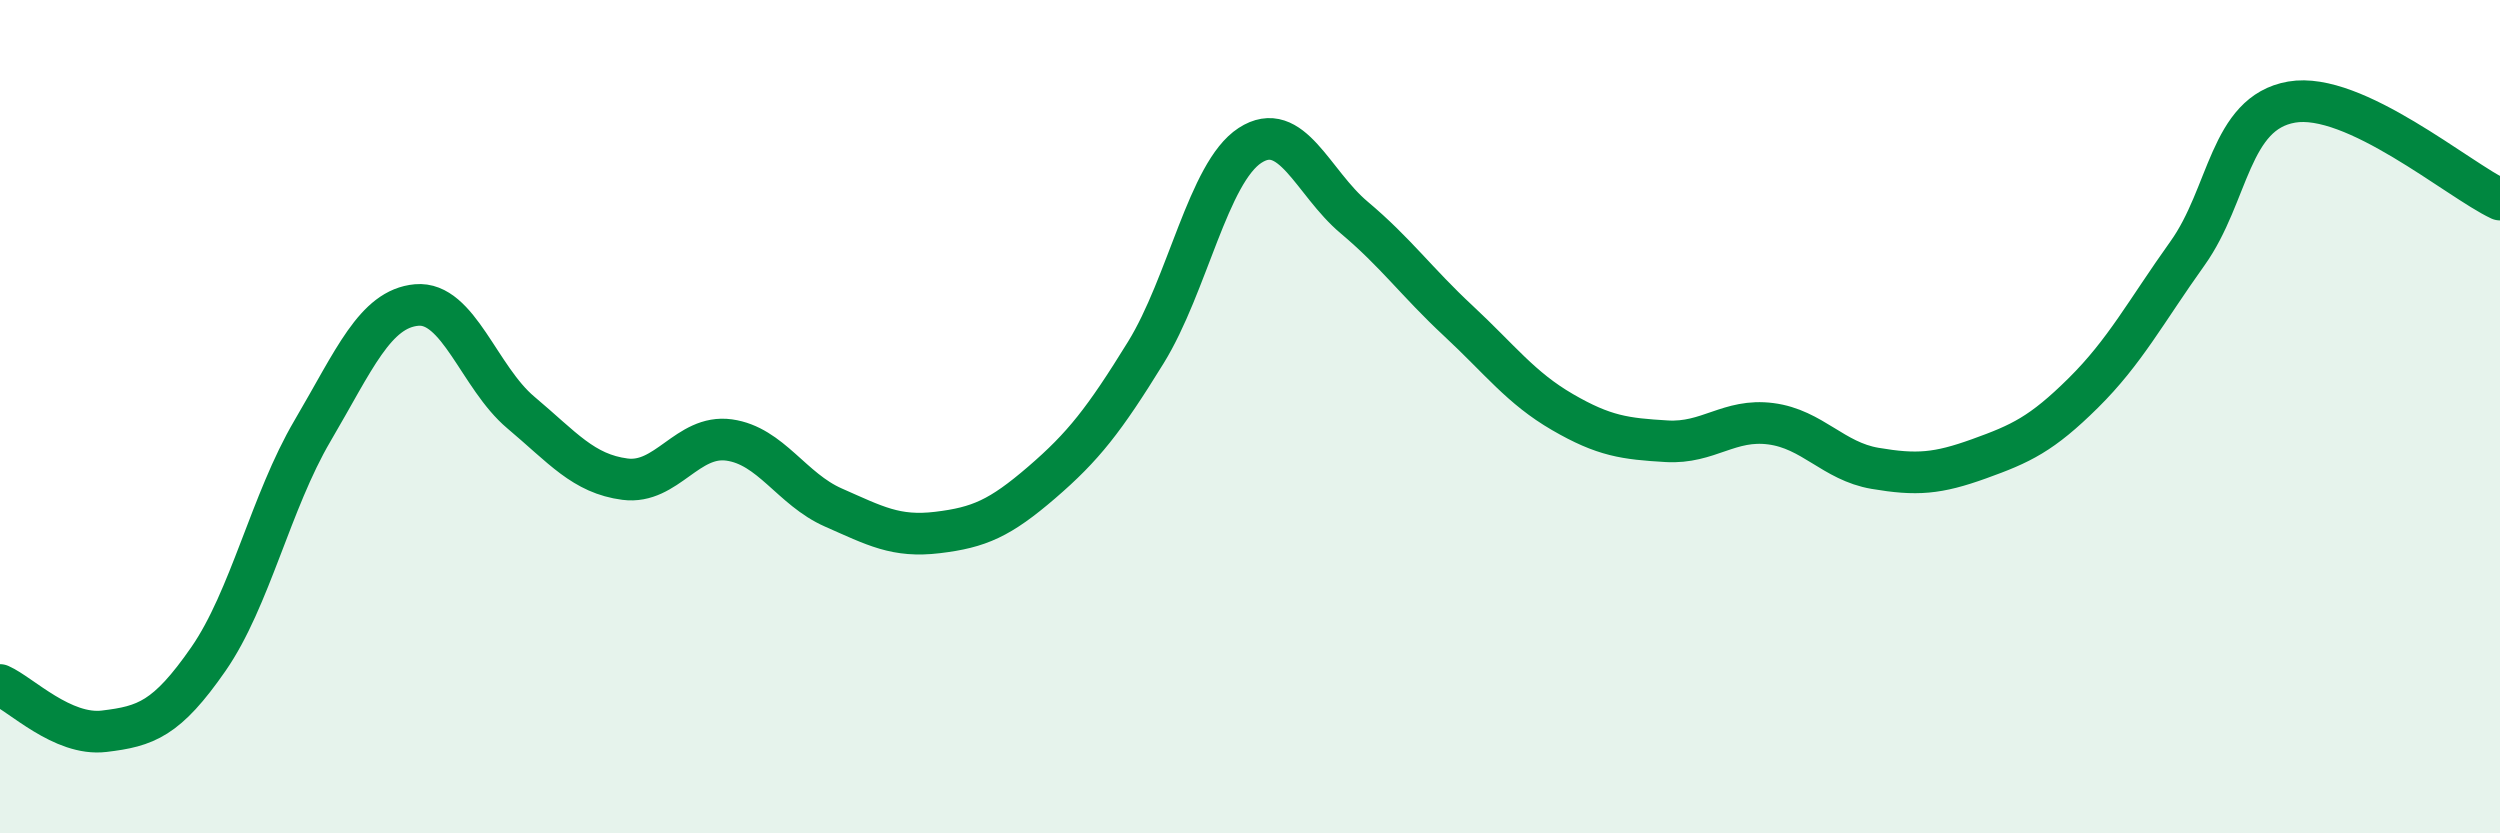 
    <svg width="60" height="20" viewBox="0 0 60 20" xmlns="http://www.w3.org/2000/svg">
      <path
        d="M 0,16.44 C 0.5,16.66 1.5,17.67 2.5,17.55 C 3.5,17.43 4,17.26 5,15.82 C 6,14.38 6.5,12.04 7.5,10.34 C 8.5,8.64 9,7.41 10,7.32 C 11,7.23 11.5,9.06 12.5,9.9 C 13.5,10.74 14,11.37 15,11.5 C 16,11.63 16.5,10.42 17.5,10.56 C 18.5,10.7 19,11.74 20,12.18 C 21,12.62 21.5,12.9 22.5,12.78 C 23.5,12.66 24,12.44 25,11.58 C 26,10.72 26.5,10.08 27.5,8.46 C 28.5,6.84 29,4.14 30,3.49 C 31,2.84 31.5,4.38 32.5,5.22 C 33.5,6.06 34,6.77 35,7.7 C 36,8.63 36.5,9.31 37.5,9.89 C 38.5,10.47 39,10.53 40,10.59 C 41,10.65 41.5,10.04 42.5,10.17 C 43.5,10.3 44,11.07 45,11.24 C 46,11.41 46.5,11.37 47.5,11.01 C 48.5,10.65 49,10.42 50,9.43 C 51,8.44 51.5,7.48 52.5,6.08 C 53.5,4.68 53.5,2.71 55,2.45 C 56.5,2.19 59,4.32 60,4.79L60 20L0 20Z"
        fill="#008740"
        opacity="0.1"
        stroke-linecap="round"
        stroke-linejoin="round"
      />
      <path
        d="M 0,16.44 C 0.5,16.66 1.5,17.67 2.5,17.55 C 3.5,17.43 4,17.26 5,15.82 C 6,14.38 6.5,12.04 7.5,10.34 C 8.5,8.64 9,7.41 10,7.32 C 11,7.23 11.5,9.06 12.5,9.9 C 13.5,10.74 14,11.37 15,11.5 C 16,11.63 16.5,10.42 17.5,10.56 C 18.5,10.7 19,11.74 20,12.18 C 21,12.62 21.5,12.9 22.5,12.78 C 23.5,12.66 24,12.44 25,11.58 C 26,10.72 26.5,10.08 27.5,8.46 C 28.5,6.84 29,4.14 30,3.49 C 31,2.84 31.5,4.38 32.5,5.22 C 33.5,6.06 34,6.77 35,7.7 C 36,8.63 36.5,9.31 37.5,9.89 C 38.5,10.47 39,10.53 40,10.59 C 41,10.65 41.5,10.04 42.5,10.17 C 43.5,10.3 44,11.07 45,11.24 C 46,11.41 46.5,11.37 47.5,11.01 C 48.5,10.65 49,10.42 50,9.43 C 51,8.44 51.5,7.48 52.5,6.08 C 53.5,4.68 53.5,2.71 55,2.45 C 56.5,2.19 59,4.32 60,4.79"
        stroke="#008740"
        stroke-width="1"
        fill="none"
        stroke-linecap="round"
        stroke-linejoin="round"
      />
    </svg>
  